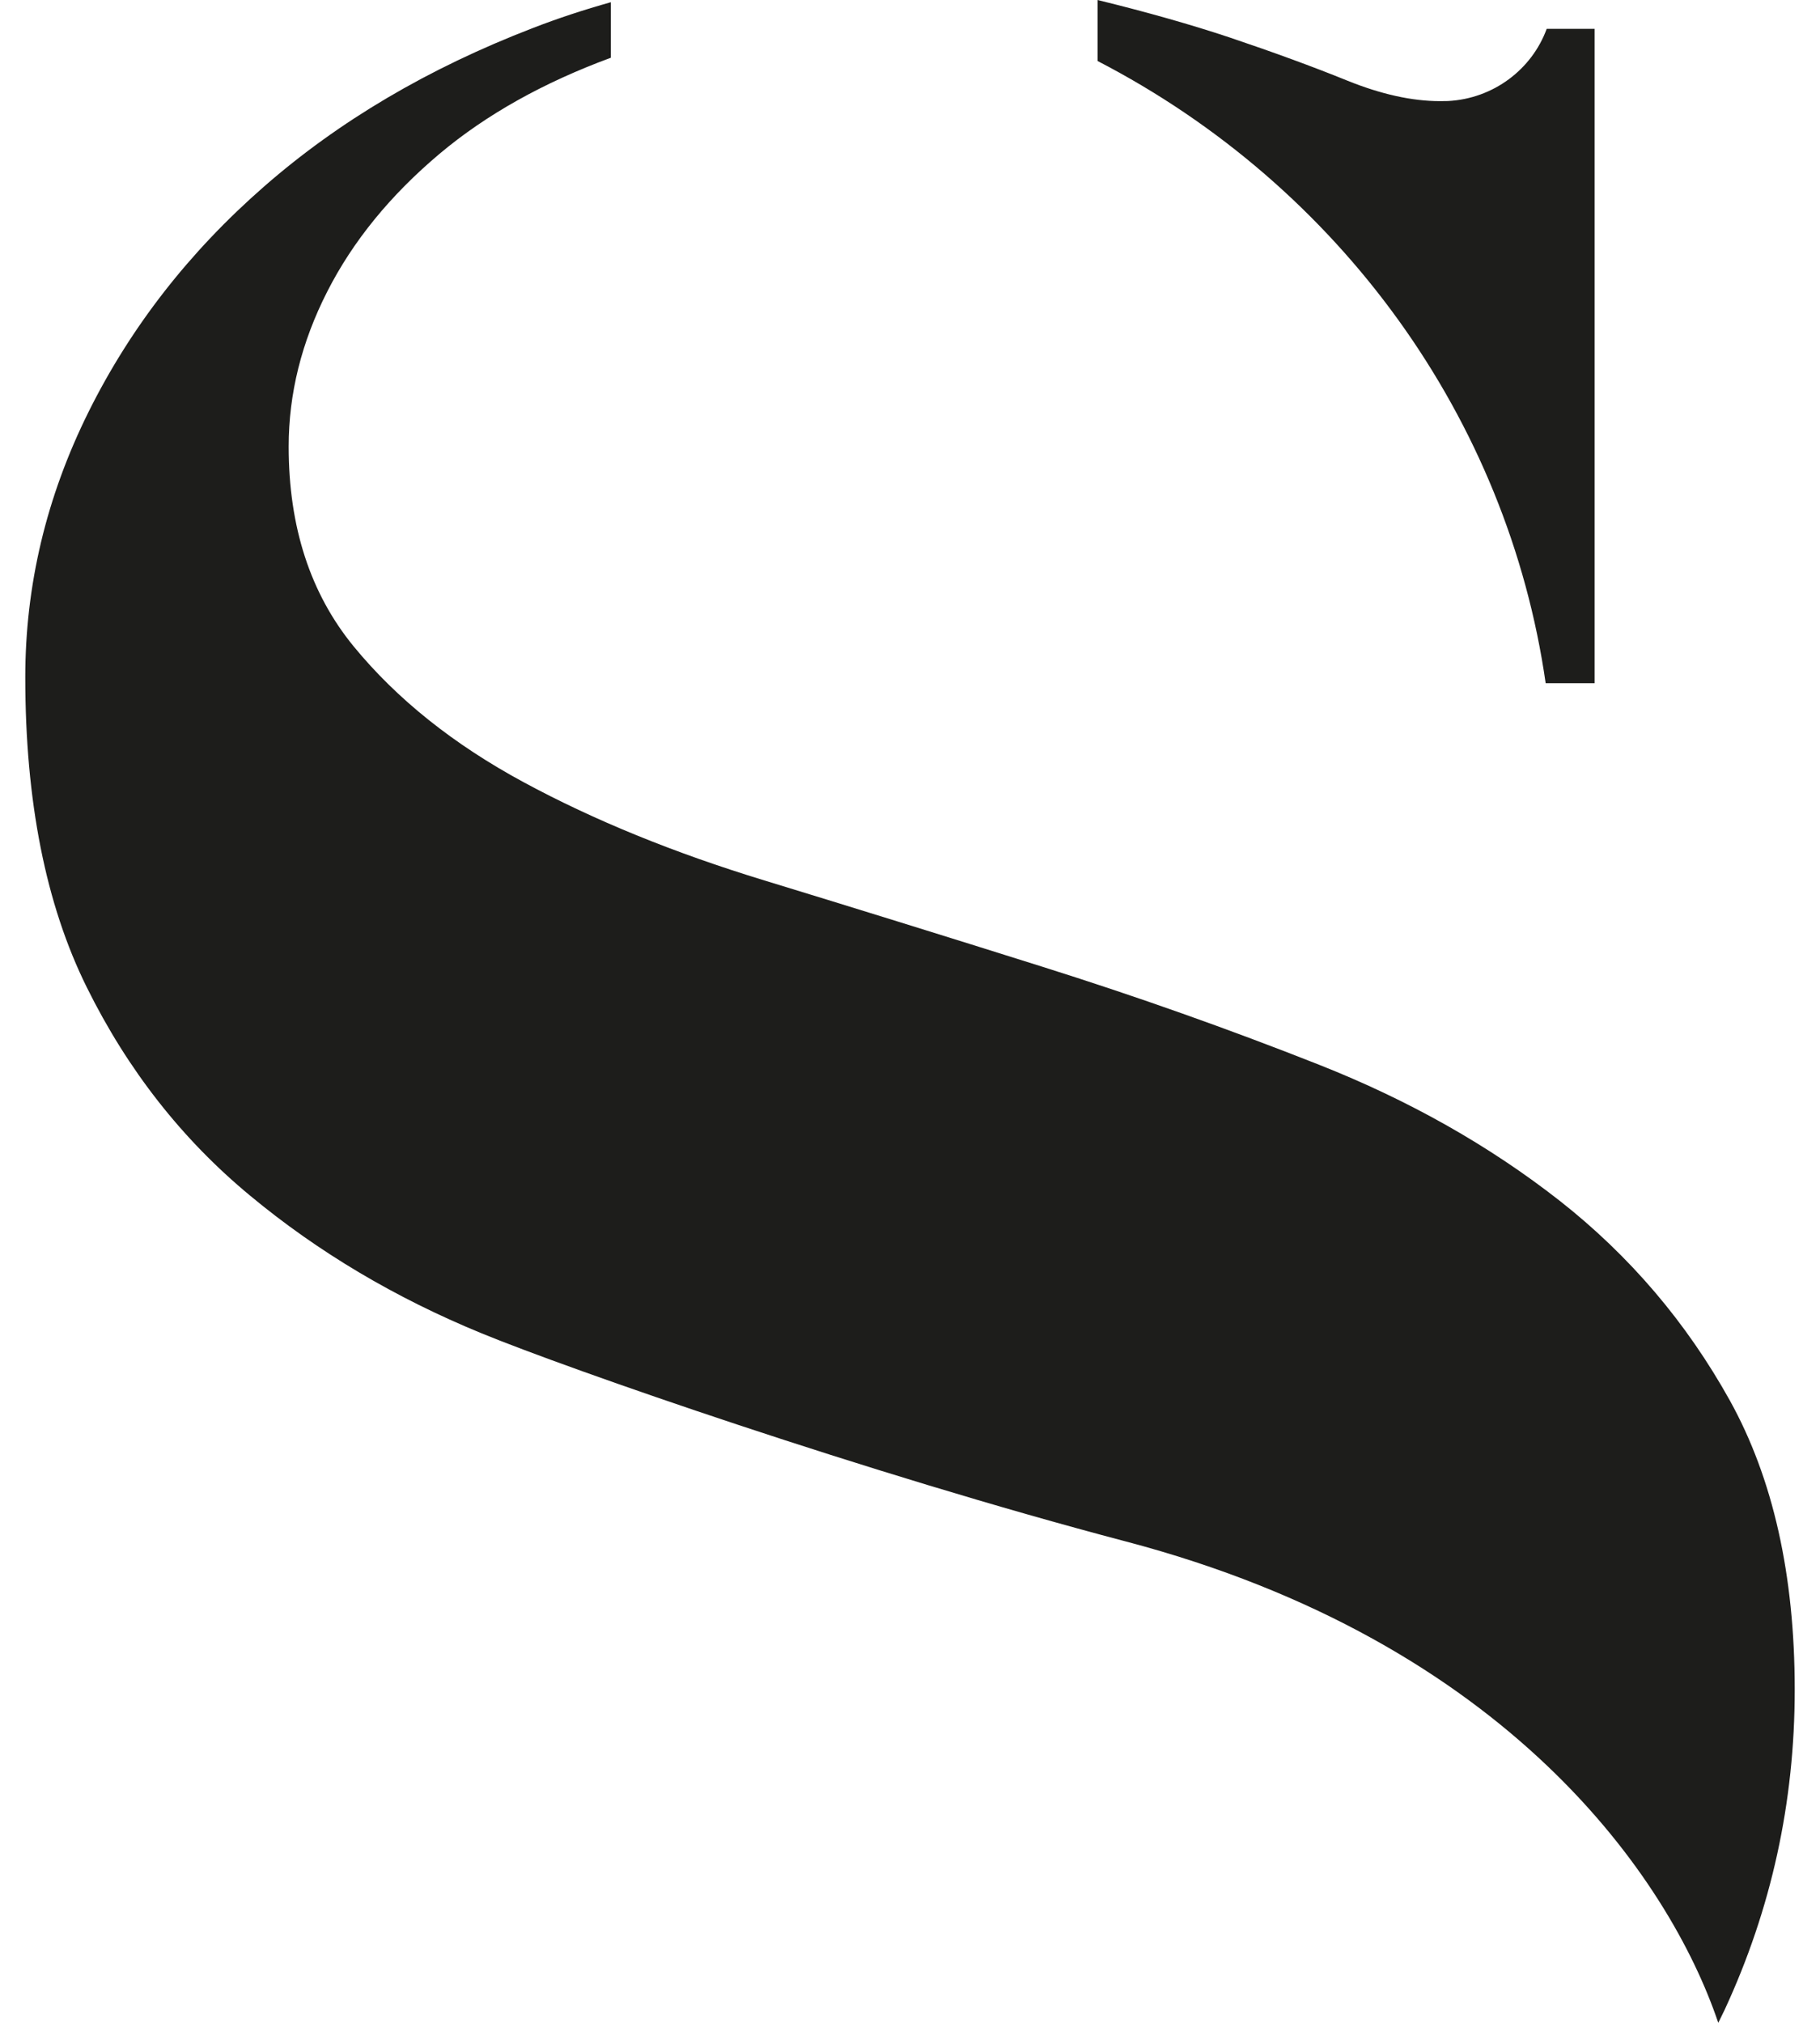 <?xml version="1.0" encoding="UTF-8"?>
<svg xmlns="http://www.w3.org/2000/svg" width="18" height="20" viewBox="0 0 18 20" fill="none">
  <path id="S" d="M17.75 16.707C17.75 17.82 17.519 18.875 17.056 19.873C17.036 19.916 17.014 19.957 16.994 20C16.51 18.567 14.912 16.236 11.136 15.241C8.566 14.564 5.621 13.535 4.764 13.183C3.908 12.832 3.144 12.378 2.473 11.821C1.801 11.265 1.262 10.578 0.858 9.761C0.453 8.944 0.25 7.922 0.25 6.696C0.25 5.788 0.458 4.914 0.875 4.074C1.292 3.235 1.871 2.491 2.612 1.844C3.352 1.197 4.237 0.675 5.268 0.278C5.52 0.18 5.778 0.096 6.041 0.022V0.571C5.377 0.816 4.811 1.131 4.348 1.52C3.862 1.929 3.491 2.383 3.237 2.882C2.982 3.382 2.855 3.893 2.855 4.415C2.855 5.21 3.069 5.867 3.497 6.39C3.925 6.912 4.486 7.36 5.181 7.735C5.875 8.11 6.668 8.433 7.56 8.705C8.45 8.977 9.365 9.261 10.302 9.556C11.24 9.851 12.154 10.175 13.045 10.527C13.936 10.879 14.729 11.327 15.424 11.871C16.118 12.416 16.679 13.075 17.108 13.846C17.536 14.618 17.75 15.572 17.75 16.706V16.707ZM15.287 6.755H15.771V0.285H15.297C15.151 0.685 14.771 0.976 14.319 0.999C14.293 0.999 14.269 1 14.242 1C13.965 1 13.658 0.932 13.322 0.796C12.987 0.66 12.599 0.518 12.16 0.37C11.778 0.243 11.341 0.119 10.855 0V0.603C13.256 1.845 14.912 4.142 15.287 6.756V6.755Z" fill="#1D1D1B"></path>
</svg>

